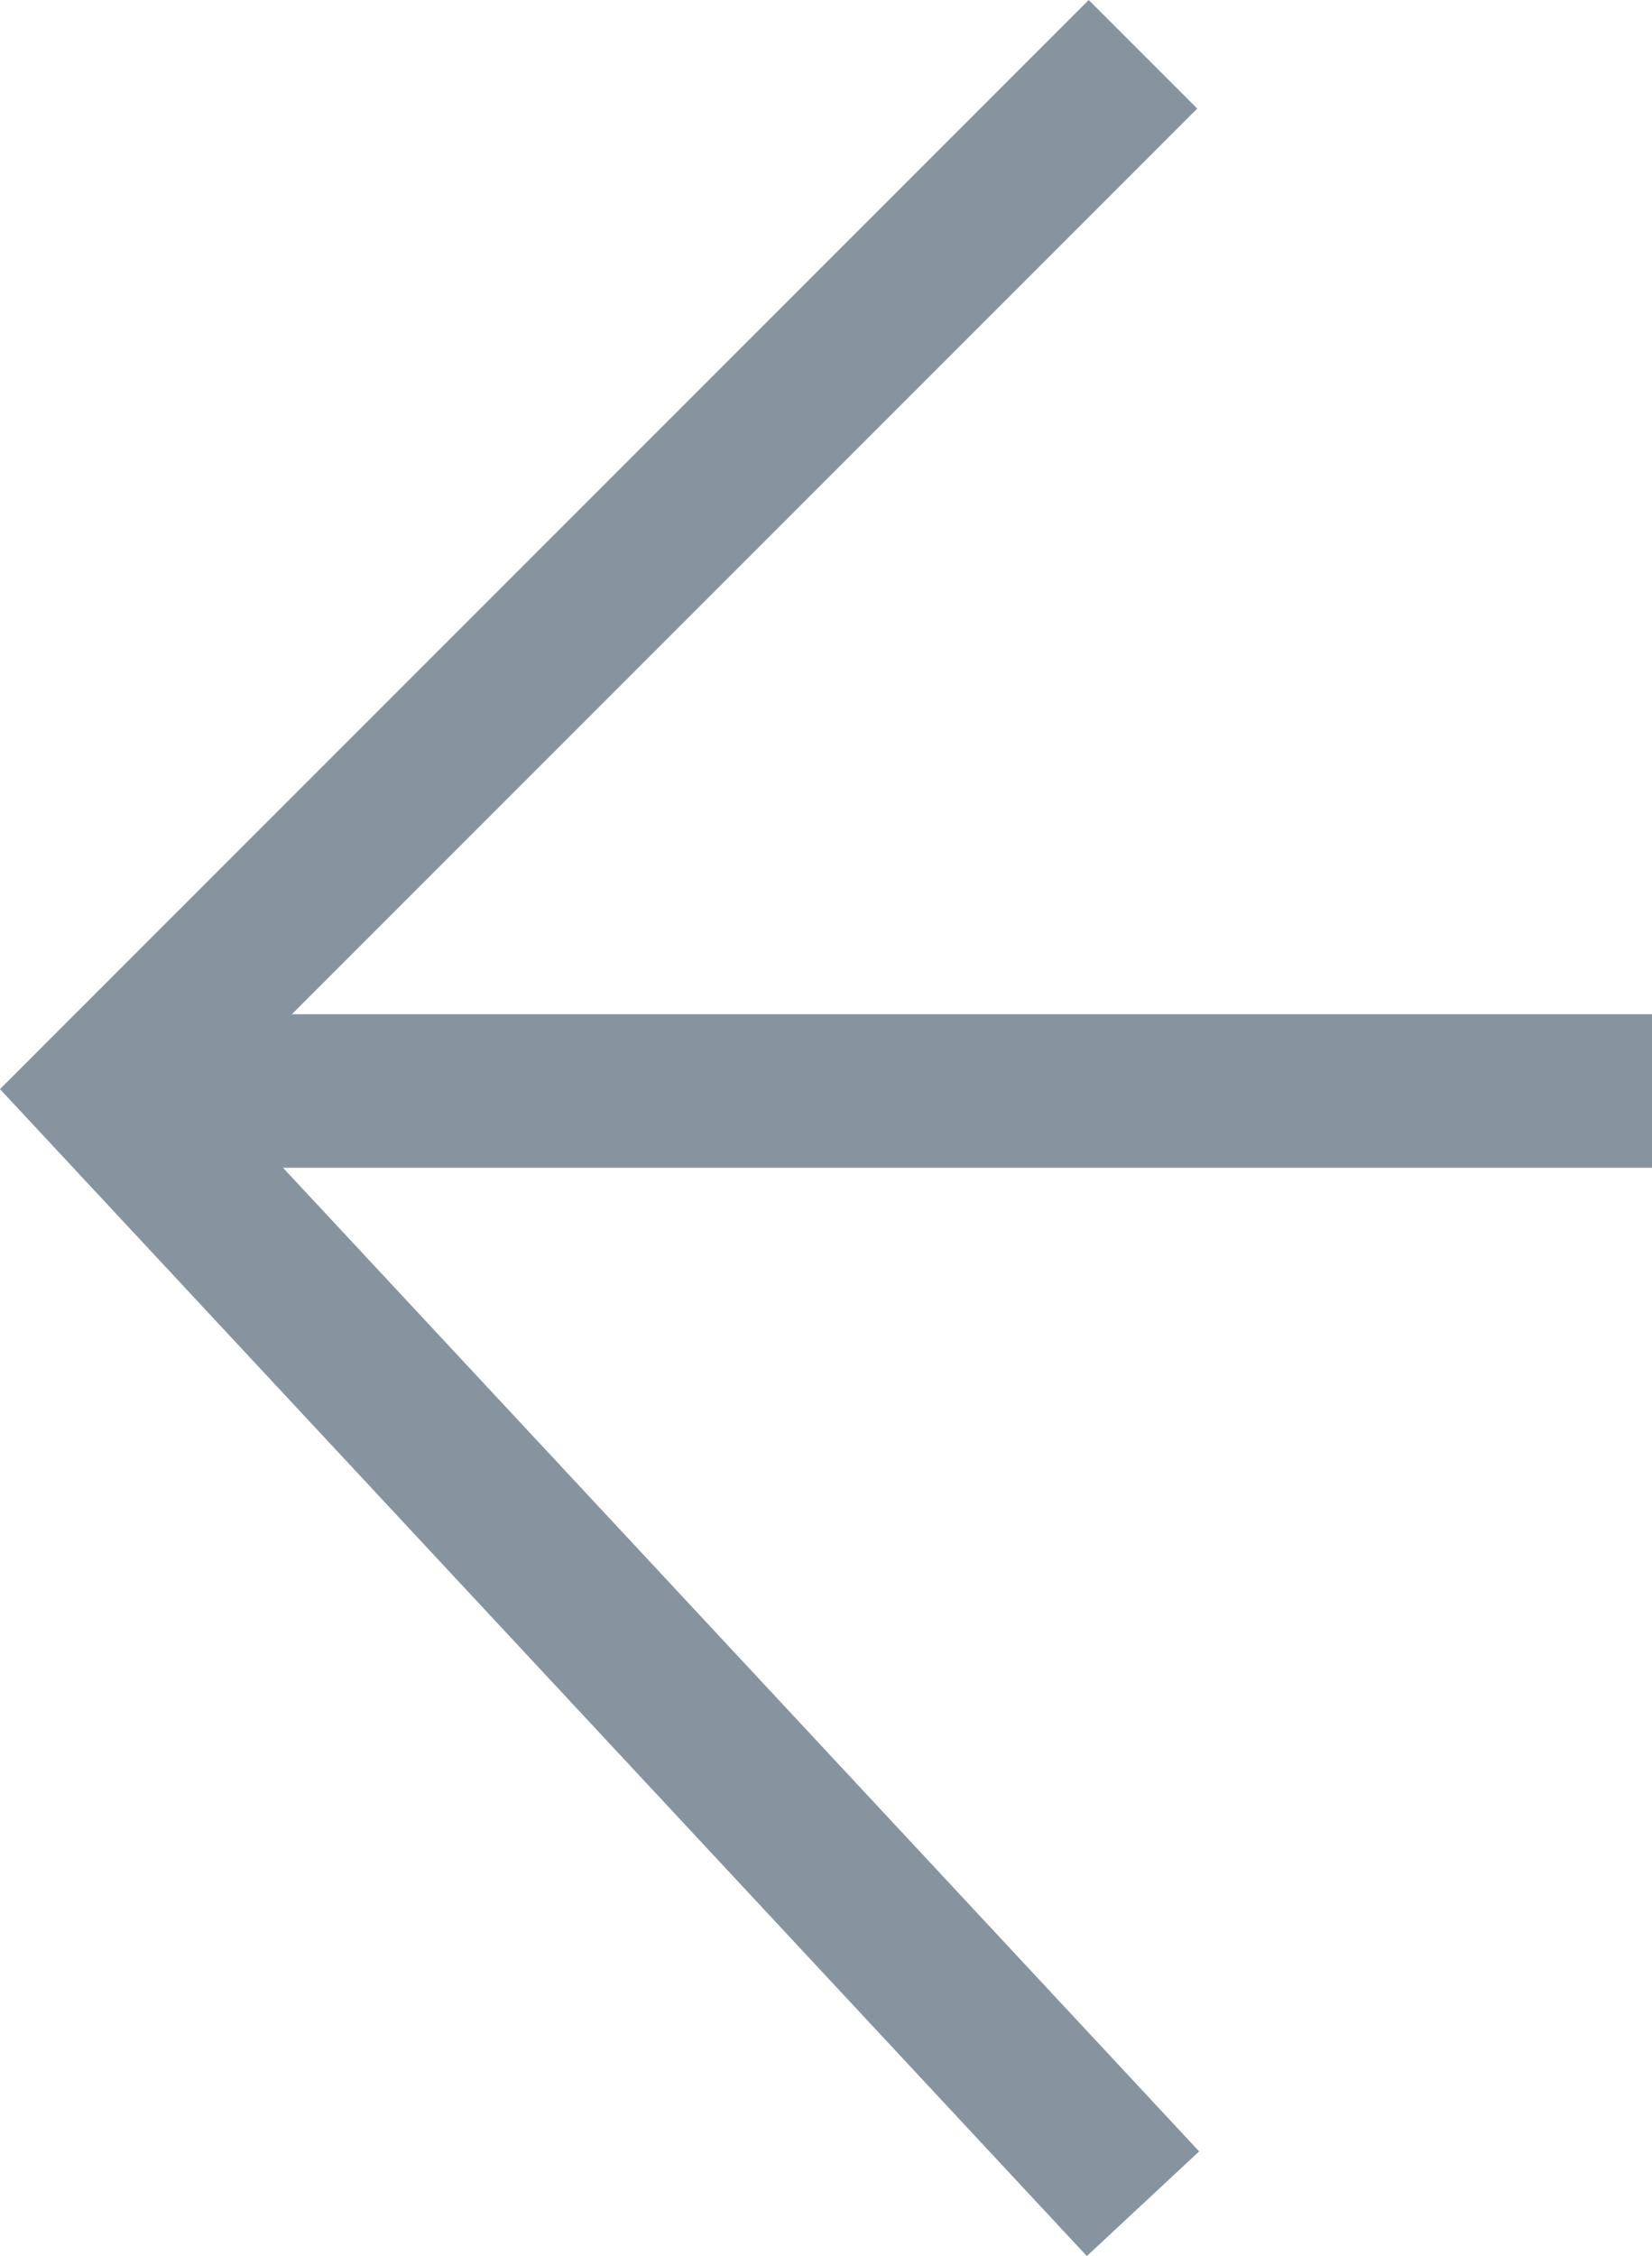 <svg xmlns="http://www.w3.org/2000/svg" width="32.29" height="44.083" viewBox="0 0 32.29 44.083"><defs><style>.a{opacity:0.5;}.b{fill:none;stroke:#102a40;stroke-miterlimit:10;stroke-width:3px;}</style></defs><g class="a" transform="translate(2.084 1.061)"><path class="b" d="M24.677.71,4.42,20.967,24.677,42.71" transform="translate(-4.42 -0.71)"/><line class="b" x2="30.206" transform="translate(0 20.257)"/></g></svg>